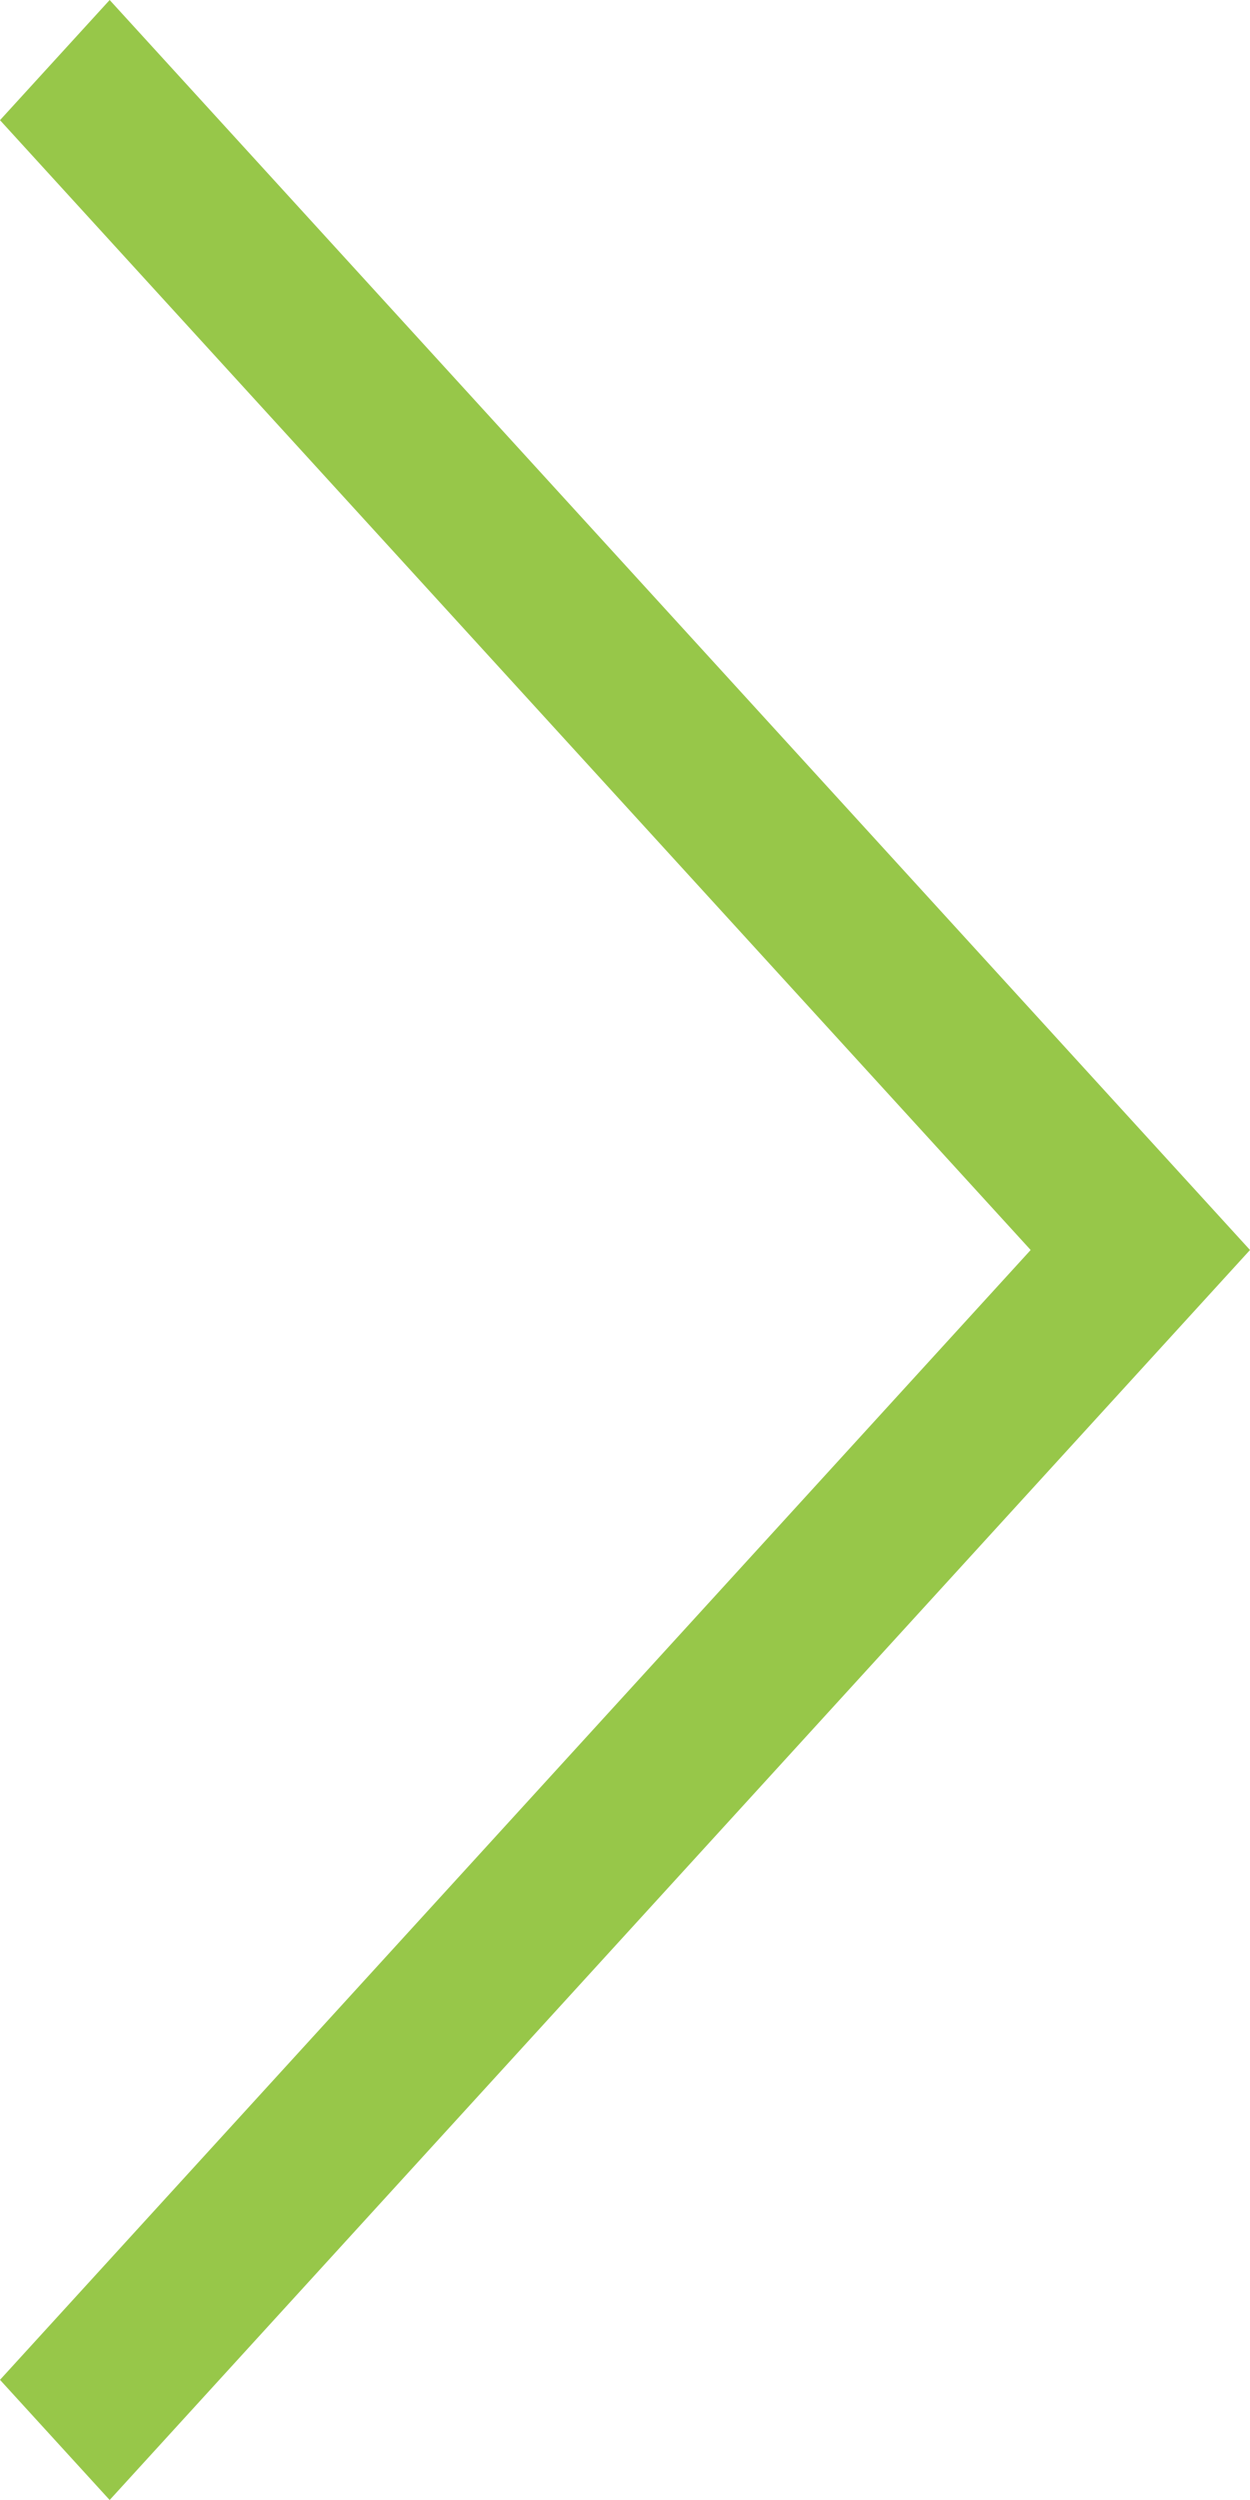 <svg width="15" height="30" viewBox="0 0 15 30" fill="none" xmlns="http://www.w3.org/2000/svg">
<path fill-rule="evenodd" clip-rule="evenodd" d="M12.368 15L0 1.442L1.316 0L15 15L1.316 30L0 28.558L12.368 15Z" fill="#97C749"/>
</svg>
